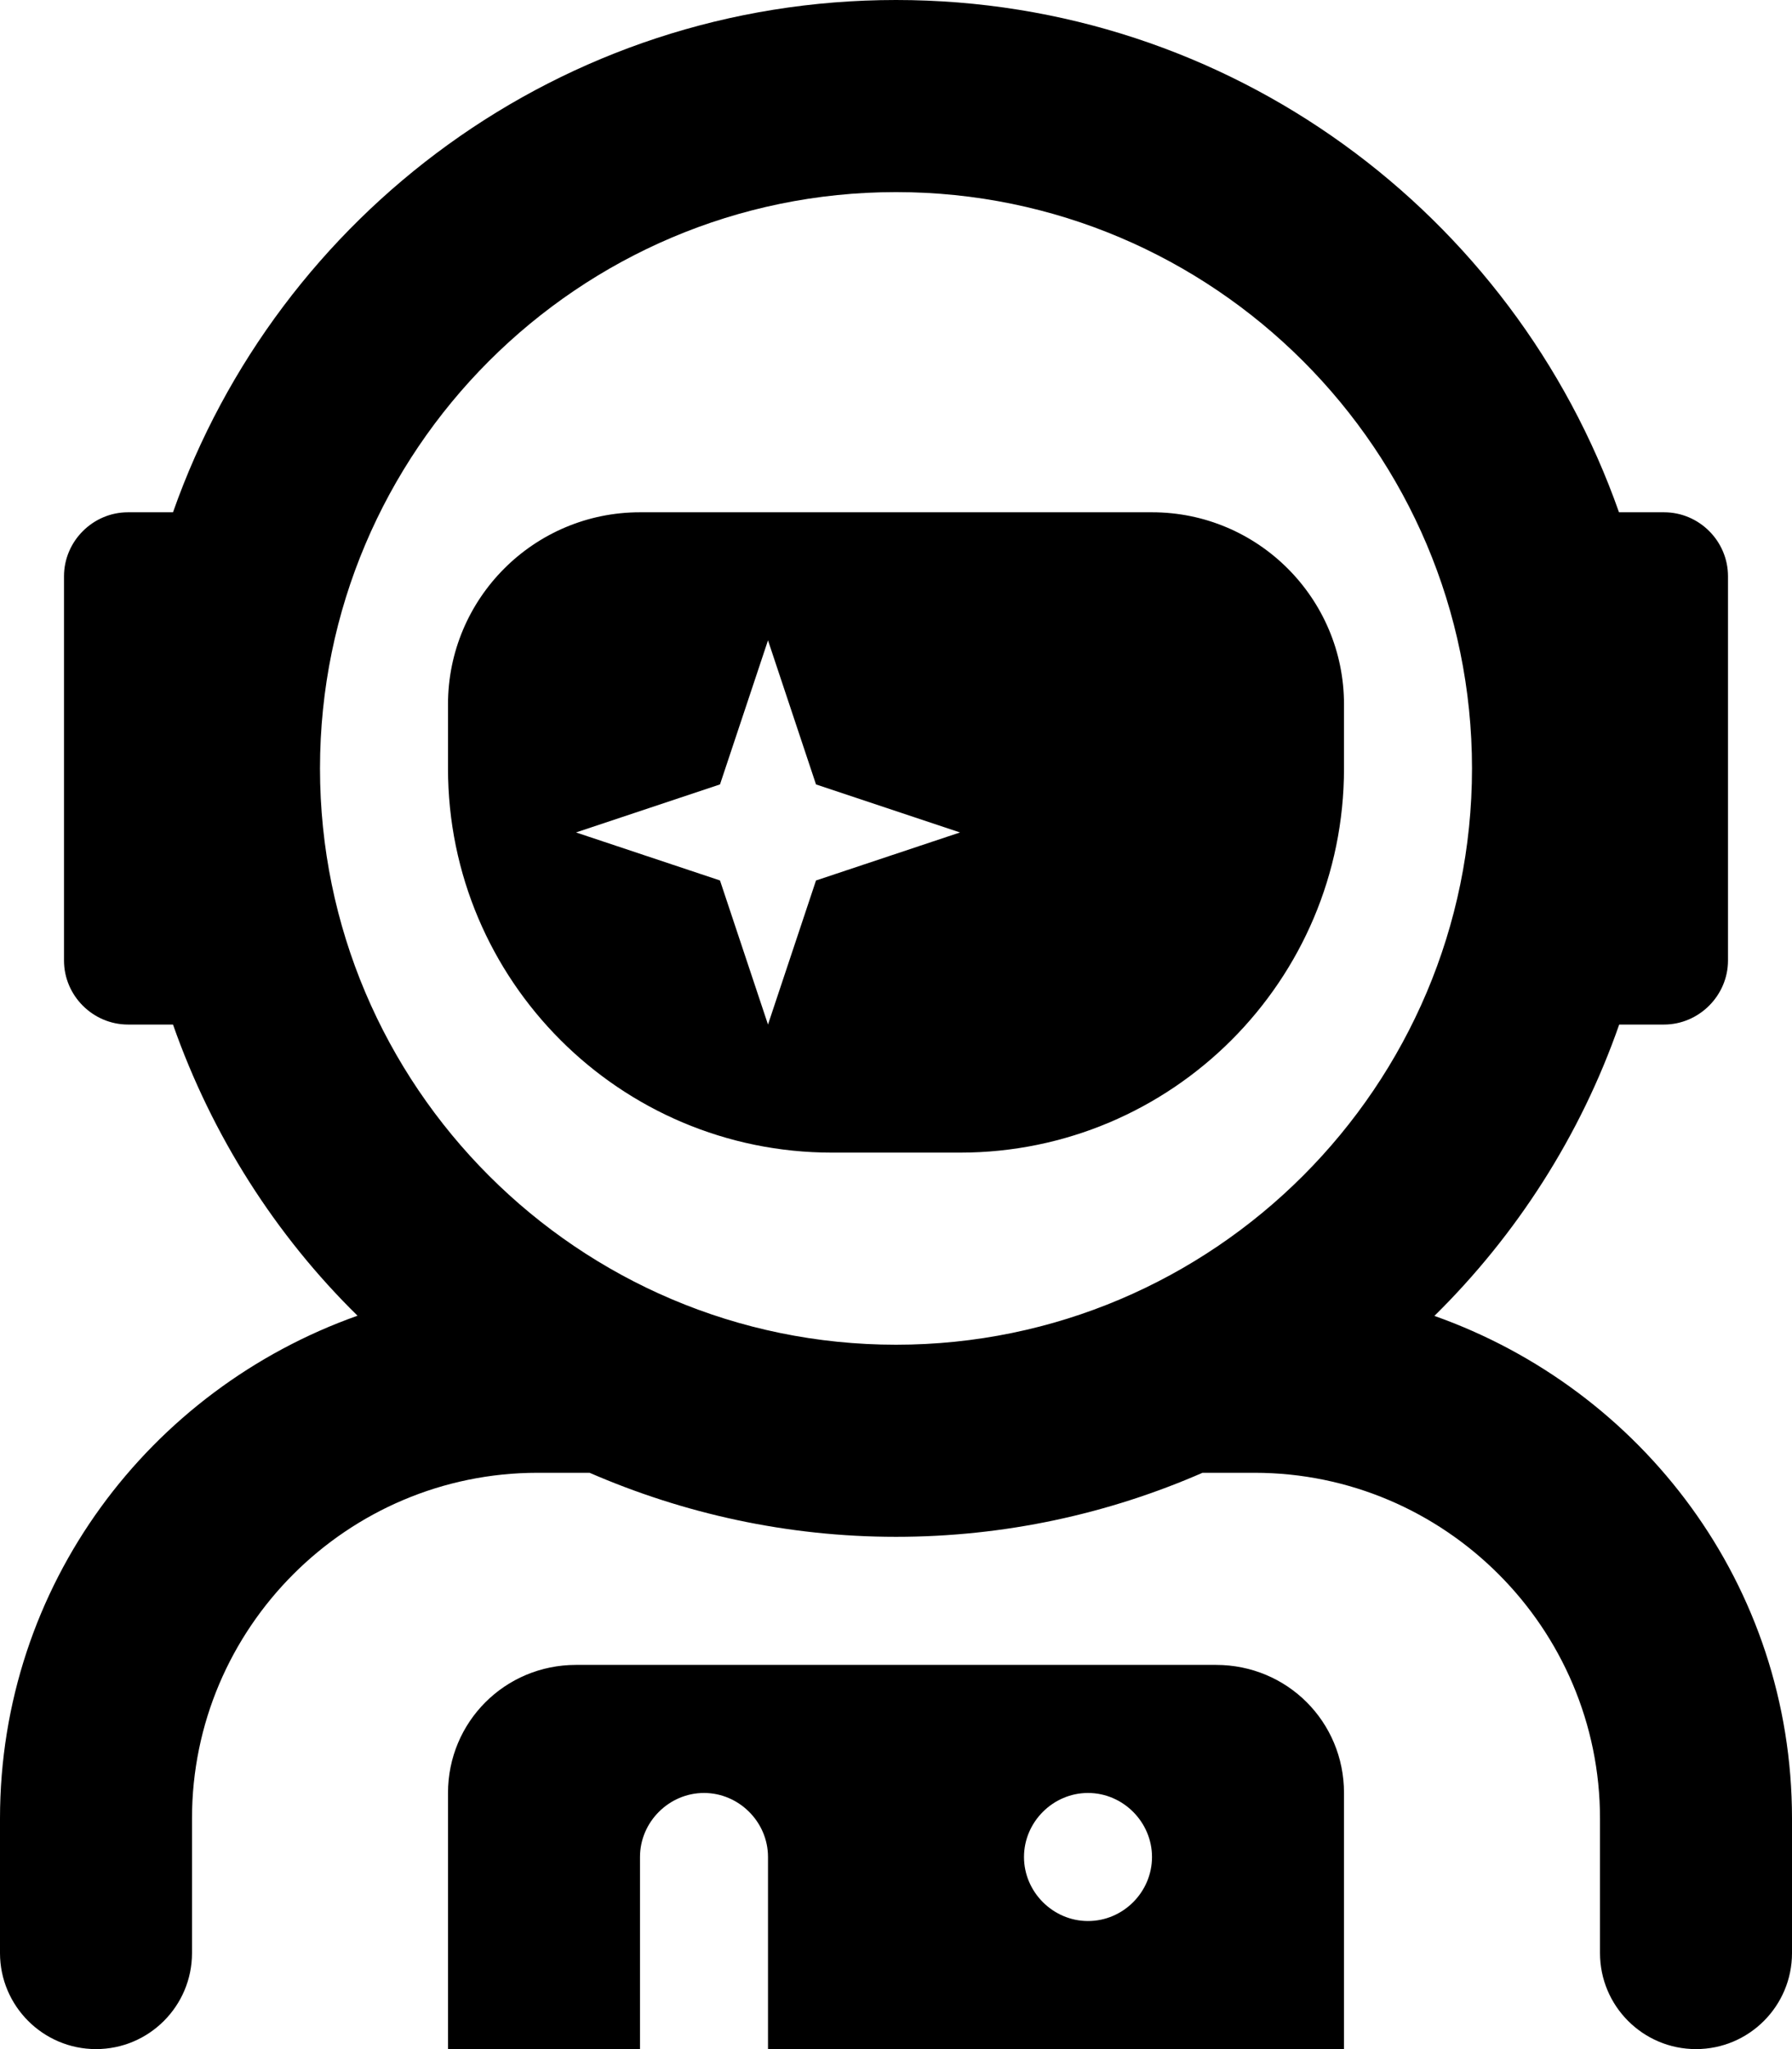 <svg xmlns="http://www.w3.org/2000/svg" viewBox="0 0 448 512"><!--! Font Awesome Pro 6.0.0-alpha3 by @fontawesome - https://fontawesome.com License - https://fontawesome.com/license (Commercial License) --><path d="M358.6 328.8C379.1 308.6 395.1 283.8 404.8 256H416c8.75 0 16-7.25 16-16v-96C432 135.2 424.8 128 416 128h-11.25C378.5 53.5 307.6 0 224 0S69.5 53.5 43.25 128H32C23.25 128 16 135.2 16 144v96C16 248.8 23.25 256 32 256h11.25c9.75 27.75 25.63 52.63 46.13 72.75C37.38 347.2 0 396.1 0 454.4V488C0 501.2 10.75 512 24 512s24-10.75 24-24v-33.63C48 406.8 86.75 368 134.4 368h13C170.9 378.2 196.8 384 224 384s53.13-5.75 76.63-16h13C361.2 368 400 406.8 400 454.4V488c0 13.25 10.75 24 24 24c13.25 0 24-10.75 24-24v-33.63C448 396.1 410.6 347.2 358.6 328.8zM224 336c-79.38 0-144-64.63-144-144S144.6 48 224 48s144 64.62 144 144S303.4 336 224 336zM304 416h-160c-17.75 0-32 14.25-32 32l0 64H160v-48C160 455.2 167.3 448 176 448S192 455.2 192 464V512h144v-64C336 430.2 321.8 416 304 416zM272 480c-8.75 0-16-7.25-16-16s7.25-16 16-16s16 7.25 16 16S280.8 480 272 480zM288 128H160C133.5 128 112 149.5 112 176V192c0 53 43 96 96 96h32c53 0 96-43 96-96V176C336 149.5 314.5 128 288 128zM204 220L192 256L180 220L144 208l36-12L192 160l12 36L240 208L204 220z"/></svg>
